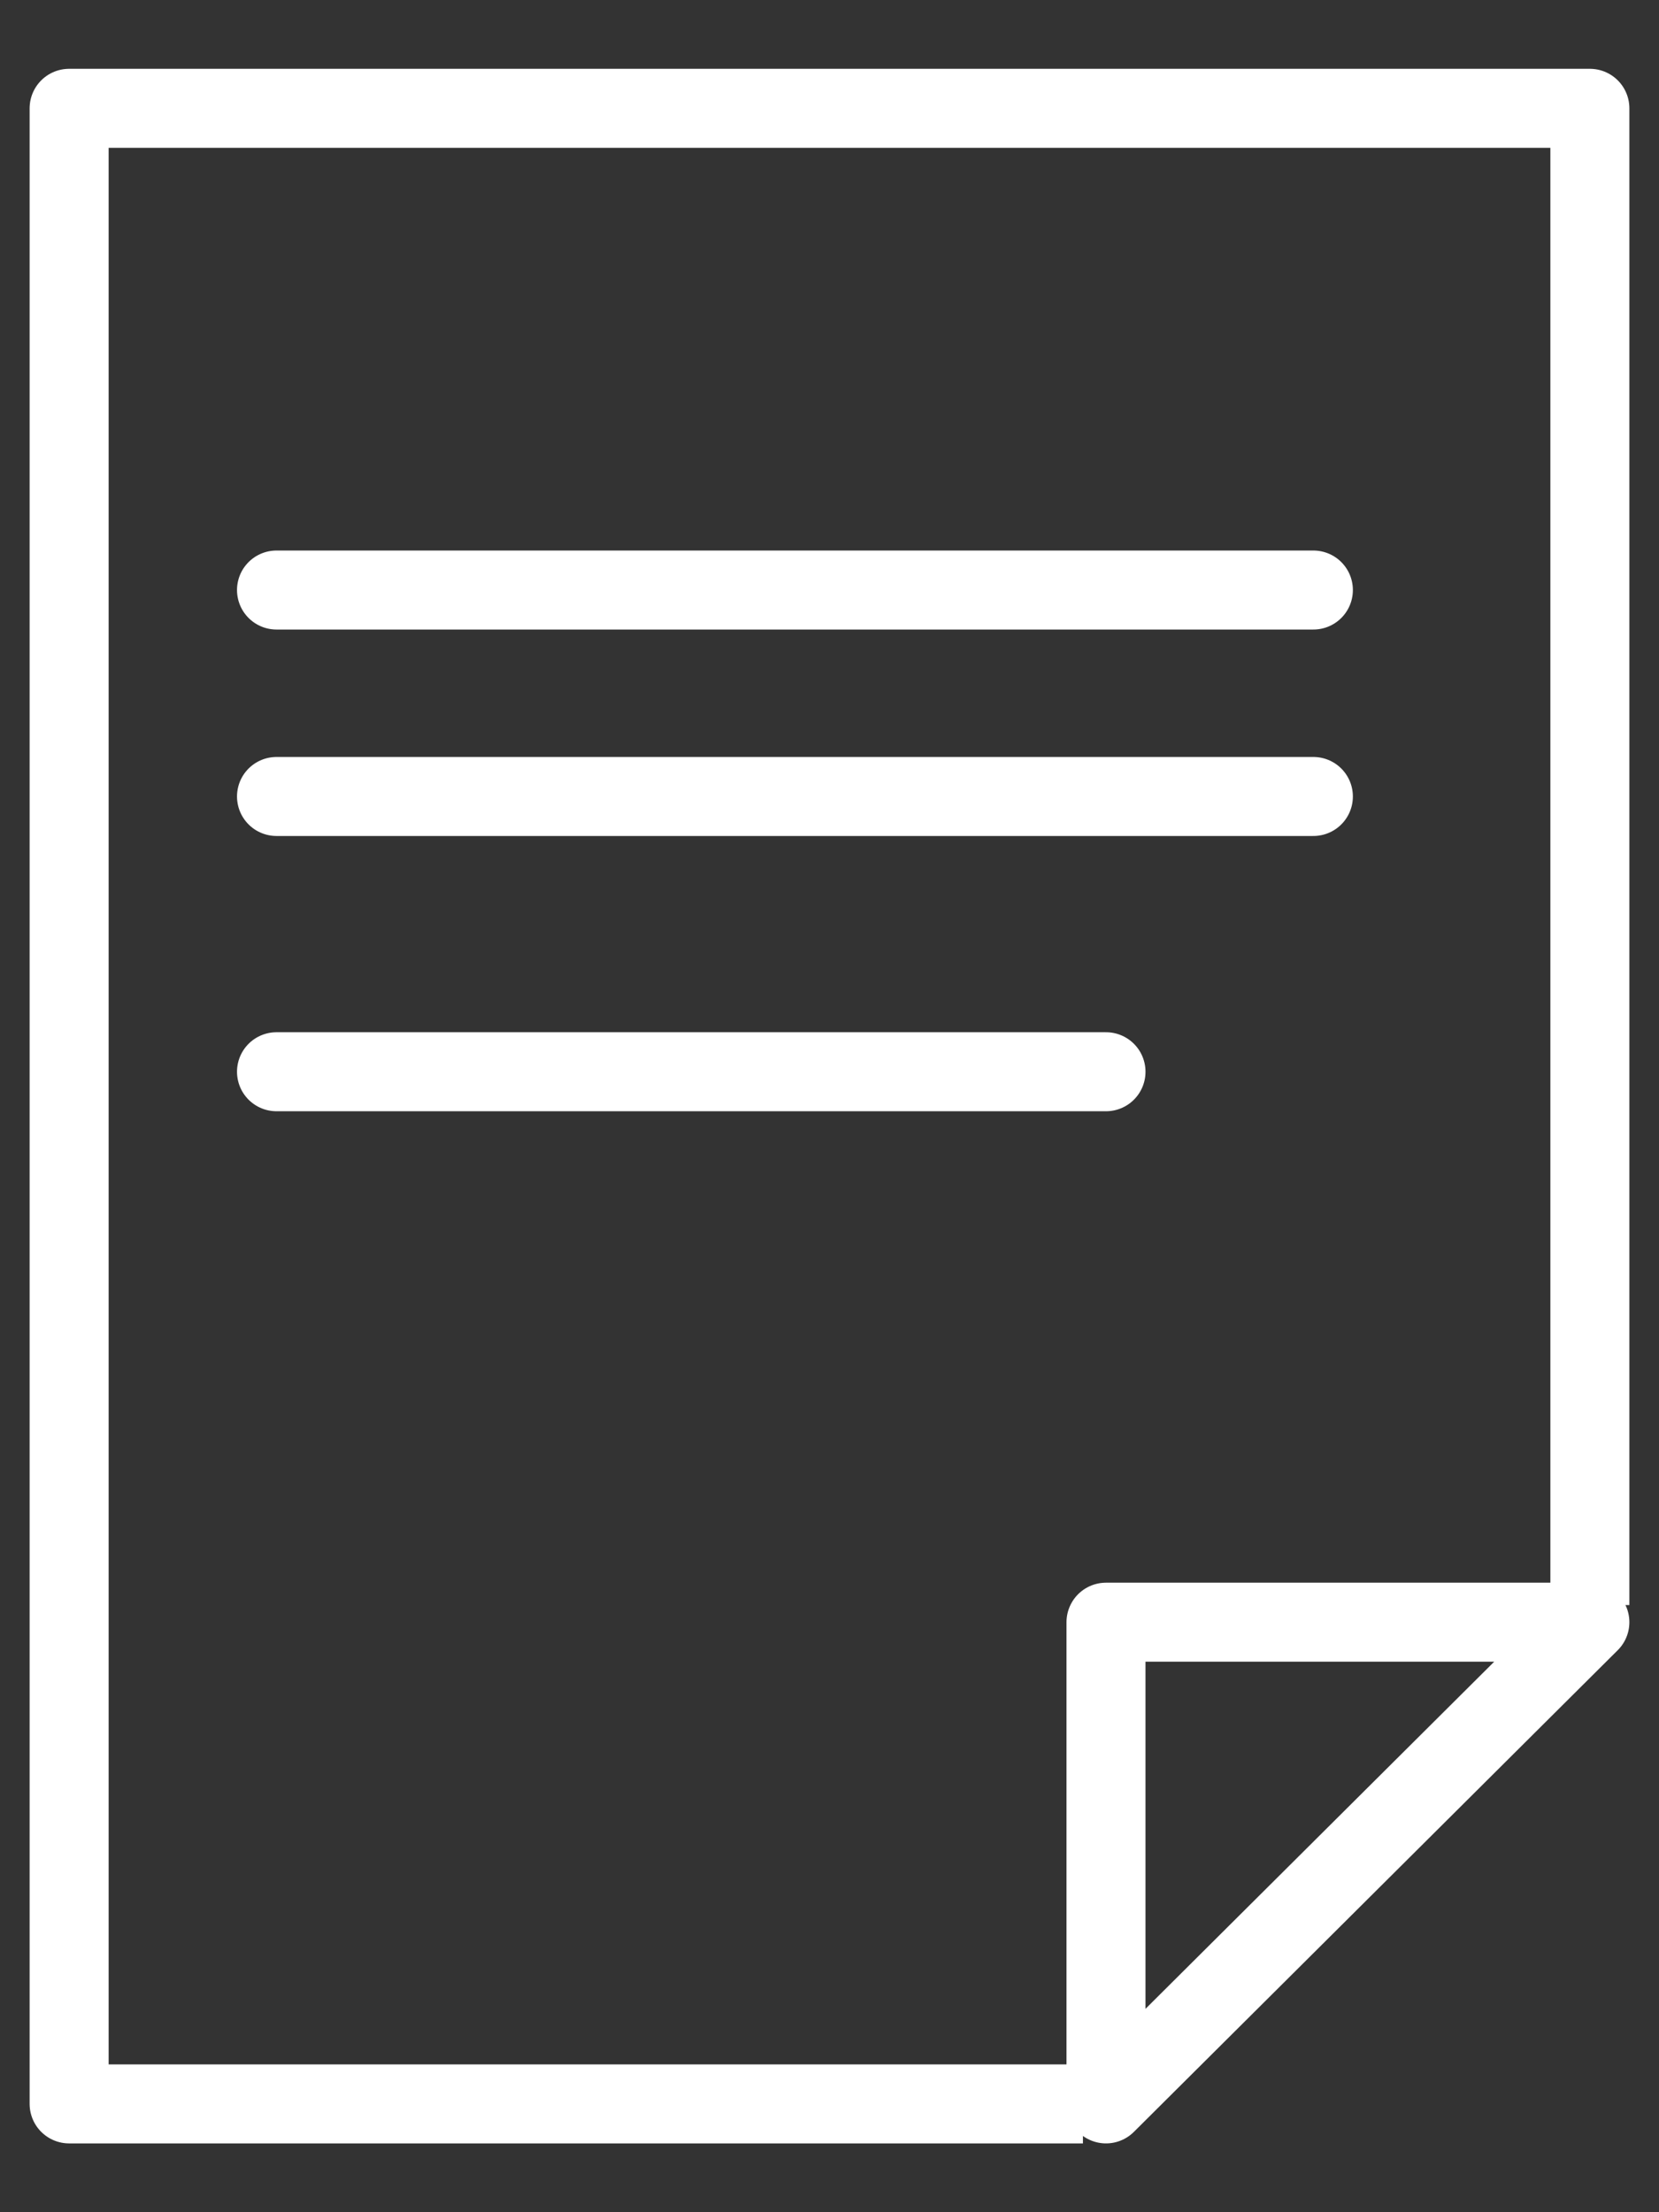 <svg fill="none" height="28" viewBox="0 0 21 28" width="21" xmlns="http://www.w3.org/2000/svg" xmlns:xlink="http://www.w3.org/1999/xlink"><rect x="0" y="0" width="21" height="28" fill="#333333" stroke="none"/><clipPath id="a"><path d="m0 .5h21v27h-21z"/></clipPath><g clip-path="url(#a)" stroke="#fff" stroke-linejoin="round"><path d="m13.708 26.629h-12.833v-25.258h19.25v18.944"/><path d="m14 26.629v-6.097h6.125z"/><g stroke-linecap="round"><path d="m3.5 7.468h13.125"/><path d="m3.5 10.081h13.125"/><path d="m3.5 13.565h10.5"/></g></g></svg>